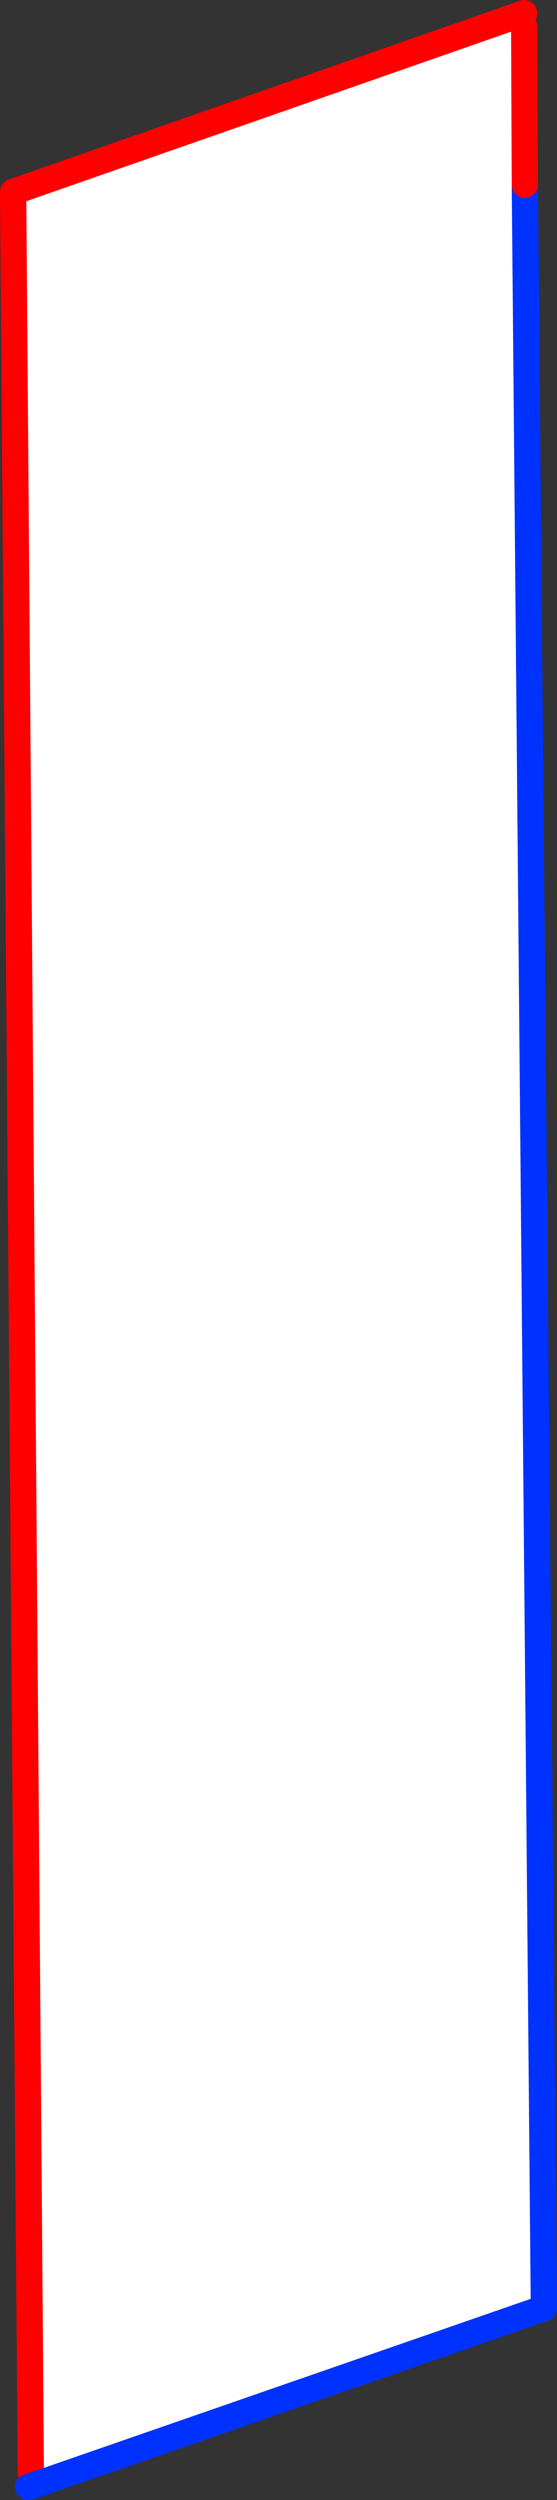 <?xml version="1.0" encoding="UTF-8" standalone="no"?>
<svg xmlns:xlink="http://www.w3.org/1999/xlink" height="190.2px" width="42.45px" xmlns="http://www.w3.org/2000/svg">
  <rect width="100%" height="100%" fill="#333333" stroke="none"/>
  <g transform="matrix(1.0, 0.0, 0.0, 1.0, -247.3, -198.85)">
    <path d="M287.25 199.85 L287.3 212.9 288.75 374.45 249.95 387.9 249.65 387.0 248.3 213.45 287.25 199.85" fill="#ffffff" fill-rule="evenodd" stroke="none"/>
    <path d="M287.25 199.85 L248.3 213.45 249.65 387.0" fill="none" stroke="#ff0000" stroke-linecap="round" stroke-linejoin="round" stroke-width="2.0"/>
    <path d="M287.3 212.9 L288.75 374.45 249.95 387.9 249.45 388.05" fill="none" stroke="#0032ff" stroke-linecap="round" stroke-linejoin="round" stroke-width="2.0"/>
    <path d="M287.3 212.9 L287.25 200.9" fill="none" stroke="#ff0000" stroke-linecap="round" stroke-linejoin="round" stroke-width="2.0"/>
  </g>
</svg>
